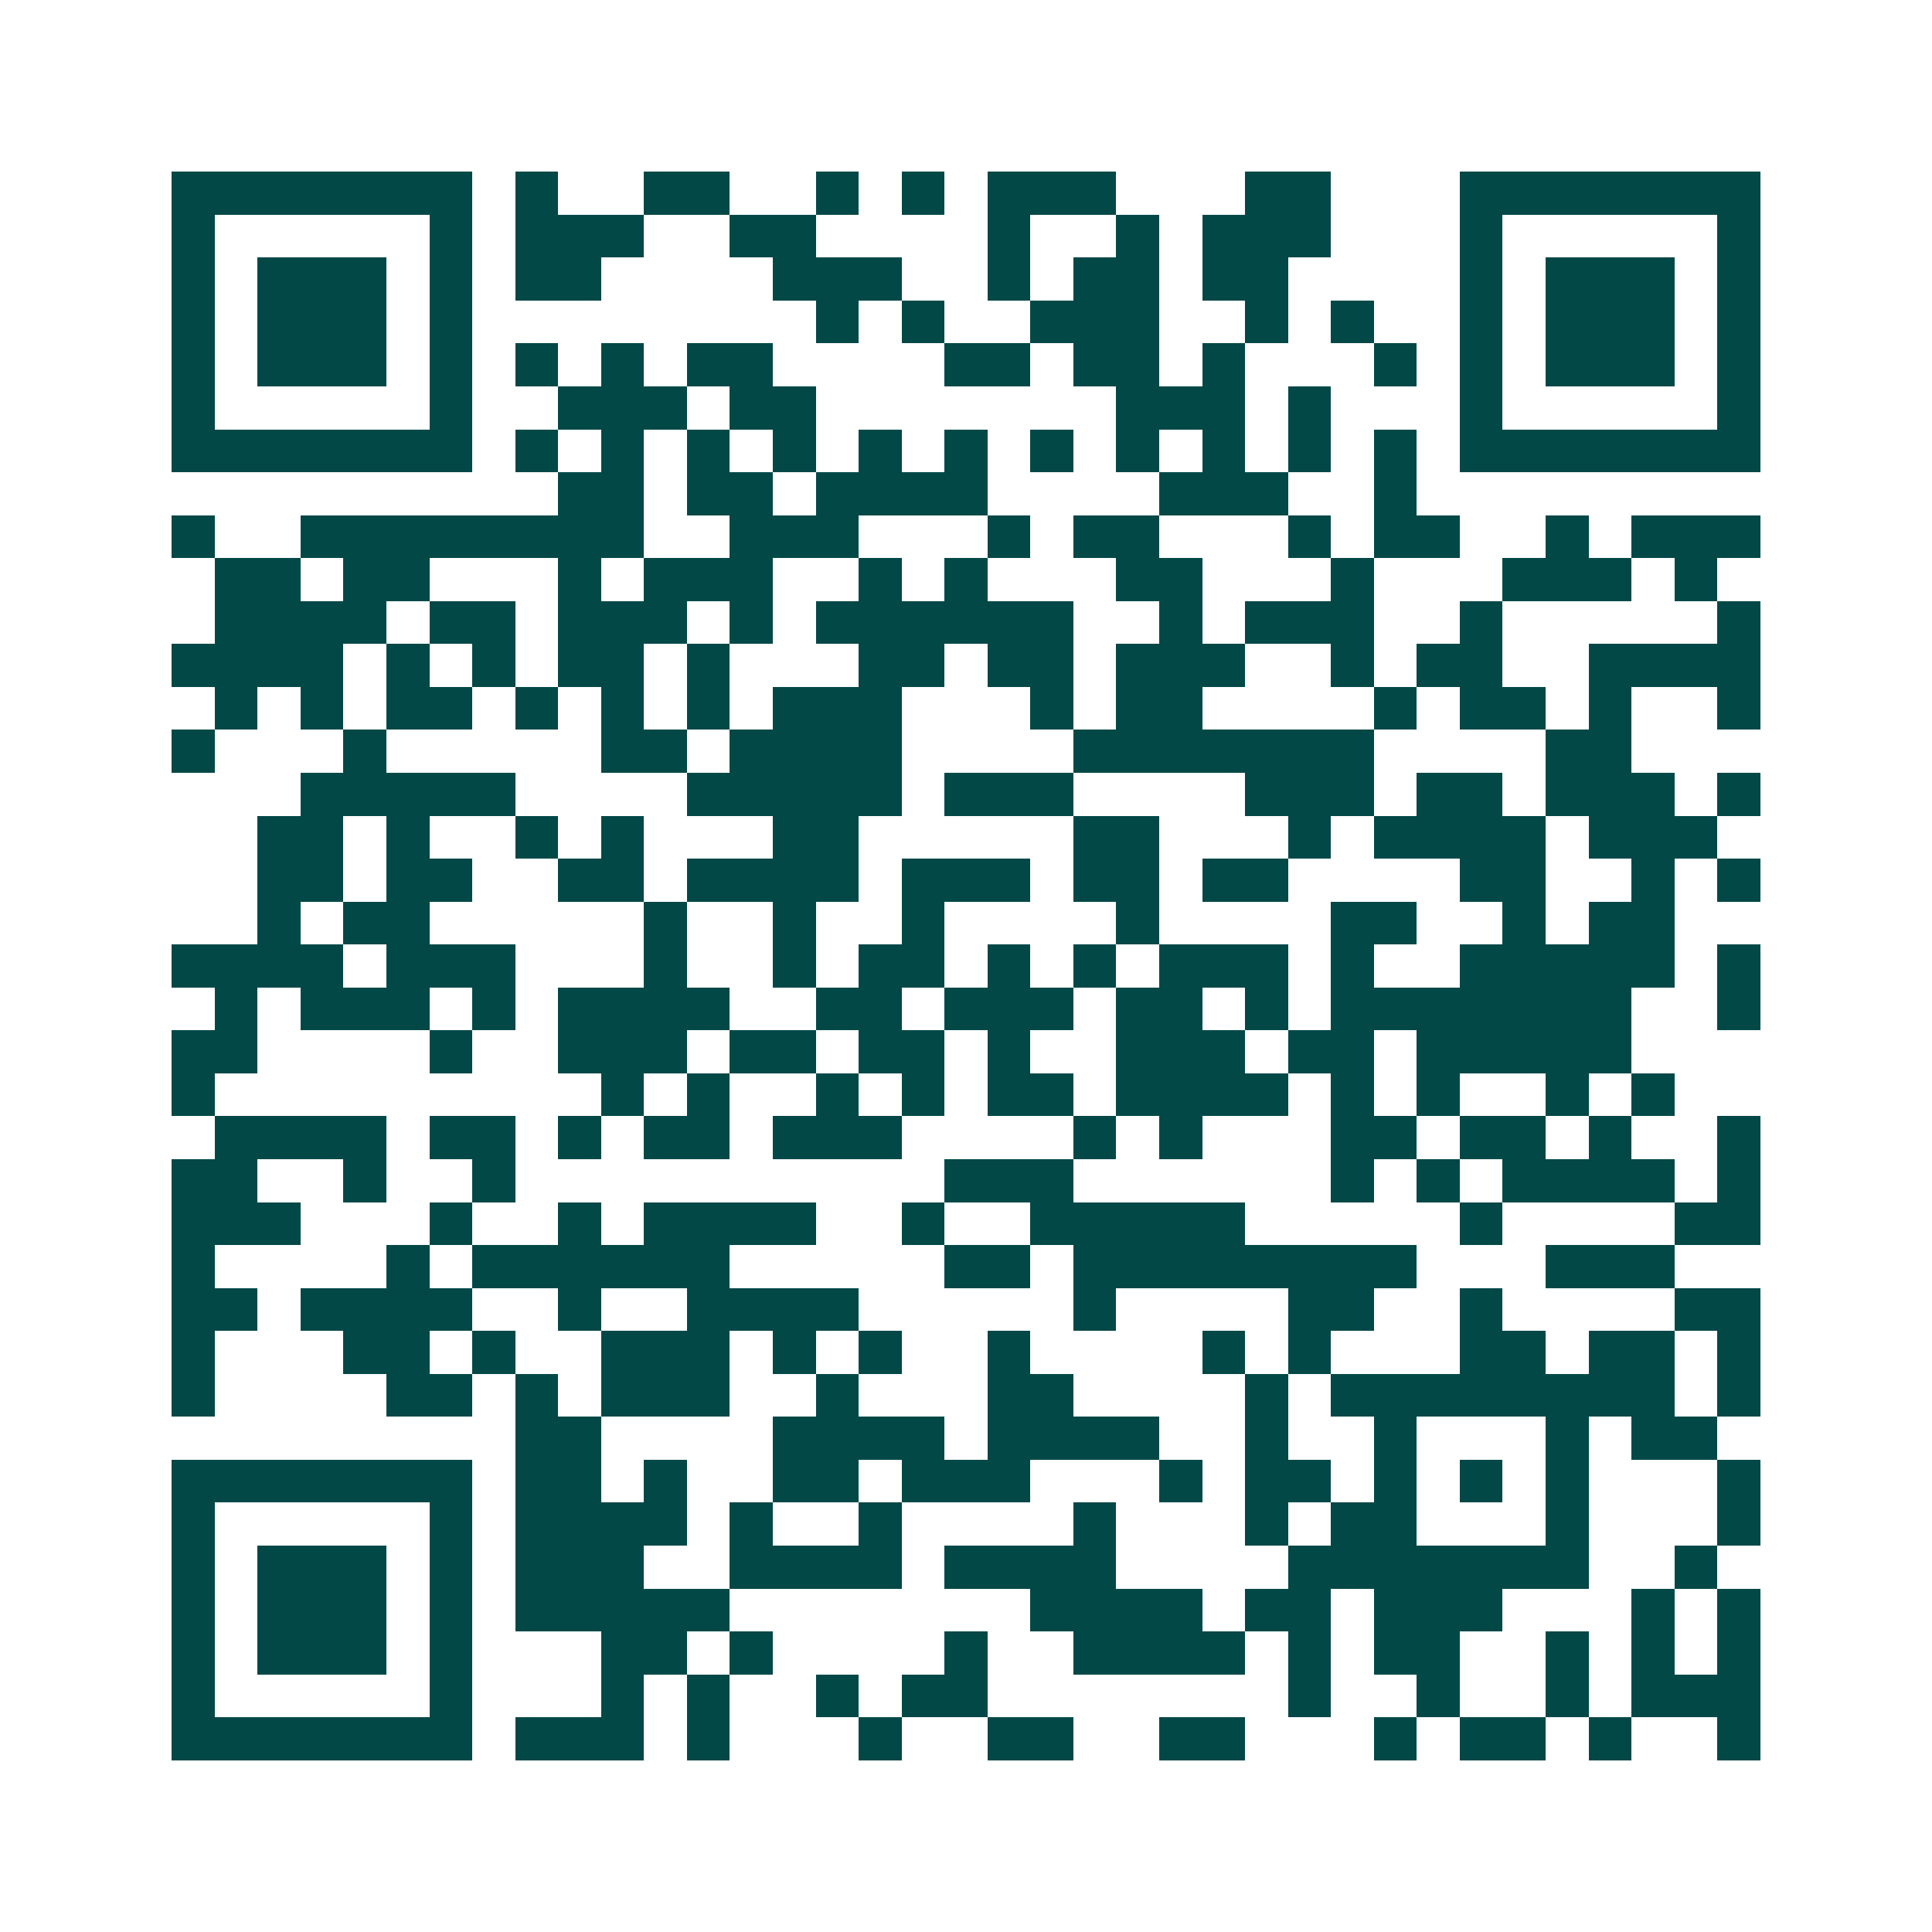 <svg xmlns="http://www.w3.org/2000/svg" width="200" height="200" viewBox="0 0 45 45" shape-rendering="crispEdges"><path fill="#ffffff" d="M0 0h45v45H0z"/><path stroke="#014847" d="M4 4.5h7m1 0h1m2 0h2m2 0h1m1 0h1m1 0h3m3 0h2m3 0h7M4 5.5h1m5 0h1m1 0h3m2 0h2m4 0h1m2 0h1m1 0h3m3 0h1m5 0h1M4 6.5h1m1 0h3m1 0h1m1 0h2m4 0h3m2 0h1m1 0h2m1 0h2m4 0h1m1 0h3m1 0h1M4 7.5h1m1 0h3m1 0h1m8 0h1m1 0h1m2 0h3m2 0h1m1 0h1m2 0h1m1 0h3m1 0h1M4 8.5h1m1 0h3m1 0h1m1 0h1m1 0h1m1 0h2m4 0h2m1 0h2m1 0h1m3 0h1m1 0h1m1 0h3m1 0h1M4 9.5h1m5 0h1m2 0h3m1 0h2m7 0h3m1 0h1m3 0h1m5 0h1M4 10.5h7m1 0h1m1 0h1m1 0h1m1 0h1m1 0h1m1 0h1m1 0h1m1 0h1m1 0h1m1 0h1m1 0h1m1 0h7M13 11.5h2m1 0h2m1 0h4m4 0h3m2 0h1M4 12.5h1m2 0h8m2 0h3m3 0h1m1 0h2m3 0h1m1 0h2m2 0h1m1 0h3M5 13.5h2m1 0h2m3 0h1m1 0h3m2 0h1m1 0h1m3 0h2m3 0h1m3 0h3m1 0h1M5 14.5h4m1 0h2m1 0h3m1 0h1m1 0h6m2 0h1m1 0h3m2 0h1m5 0h1M4 15.5h4m1 0h1m1 0h1m1 0h2m1 0h1m3 0h2m1 0h2m1 0h3m2 0h1m1 0h2m2 0h4M5 16.5h1m1 0h1m1 0h2m1 0h1m1 0h1m1 0h1m1 0h3m3 0h1m1 0h2m4 0h1m1 0h2m1 0h1m2 0h1M4 17.5h1m3 0h1m5 0h2m1 0h4m4 0h7m4 0h2M7 18.5h5m4 0h5m1 0h3m4 0h3m1 0h2m1 0h3m1 0h1M6 19.5h2m1 0h1m2 0h1m1 0h1m3 0h2m5 0h2m3 0h1m1 0h4m1 0h3M6 20.5h2m1 0h2m2 0h2m1 0h4m1 0h3m1 0h2m1 0h2m4 0h2m2 0h1m1 0h1M6 21.5h1m1 0h2m5 0h1m2 0h1m2 0h1m4 0h1m4 0h2m2 0h1m1 0h2M4 22.5h4m1 0h3m3 0h1m2 0h1m1 0h2m1 0h1m1 0h1m1 0h3m1 0h1m2 0h5m1 0h1M5 23.5h1m1 0h3m1 0h1m1 0h4m2 0h2m1 0h3m1 0h2m1 0h1m1 0h7m2 0h1M4 24.5h2m4 0h1m2 0h3m1 0h2m1 0h2m1 0h1m2 0h3m1 0h2m1 0h5M4 25.5h1m9 0h1m1 0h1m2 0h1m1 0h1m1 0h2m1 0h4m1 0h1m1 0h1m2 0h1m1 0h1M5 26.5h4m1 0h2m1 0h1m1 0h2m1 0h3m4 0h1m1 0h1m3 0h2m1 0h2m1 0h1m2 0h1M4 27.5h2m2 0h1m2 0h1m10 0h3m6 0h1m1 0h1m1 0h4m1 0h1M4 28.5h3m3 0h1m2 0h1m1 0h4m2 0h1m2 0h5m5 0h1m4 0h2M4 29.5h1m4 0h1m1 0h6m5 0h2m1 0h8m3 0h3M4 30.5h2m1 0h4m2 0h1m2 0h4m5 0h1m4 0h2m2 0h1m4 0h2M4 31.5h1m3 0h2m1 0h1m2 0h3m1 0h1m1 0h1m2 0h1m4 0h1m1 0h1m3 0h2m1 0h2m1 0h1M4 32.5h1m4 0h2m1 0h1m1 0h3m2 0h1m3 0h2m4 0h1m1 0h8m1 0h1M12 33.5h2m4 0h4m1 0h4m2 0h1m2 0h1m3 0h1m1 0h2M4 34.5h7m1 0h2m1 0h1m2 0h2m1 0h3m3 0h1m1 0h2m1 0h1m1 0h1m1 0h1m3 0h1M4 35.5h1m5 0h1m1 0h4m1 0h1m2 0h1m4 0h1m3 0h1m1 0h2m3 0h1m3 0h1M4 36.5h1m1 0h3m1 0h1m1 0h3m2 0h4m1 0h4m4 0h7m2 0h1M4 37.5h1m1 0h3m1 0h1m1 0h5m7 0h4m1 0h2m1 0h3m3 0h1m1 0h1M4 38.5h1m1 0h3m1 0h1m3 0h2m1 0h1m4 0h1m2 0h4m1 0h1m1 0h2m2 0h1m1 0h1m1 0h1M4 39.5h1m5 0h1m3 0h1m1 0h1m2 0h1m1 0h2m7 0h1m2 0h1m2 0h1m1 0h3M4 40.5h7m1 0h3m1 0h1m3 0h1m2 0h2m2 0h2m3 0h1m1 0h2m1 0h1m2 0h1"/></svg>
